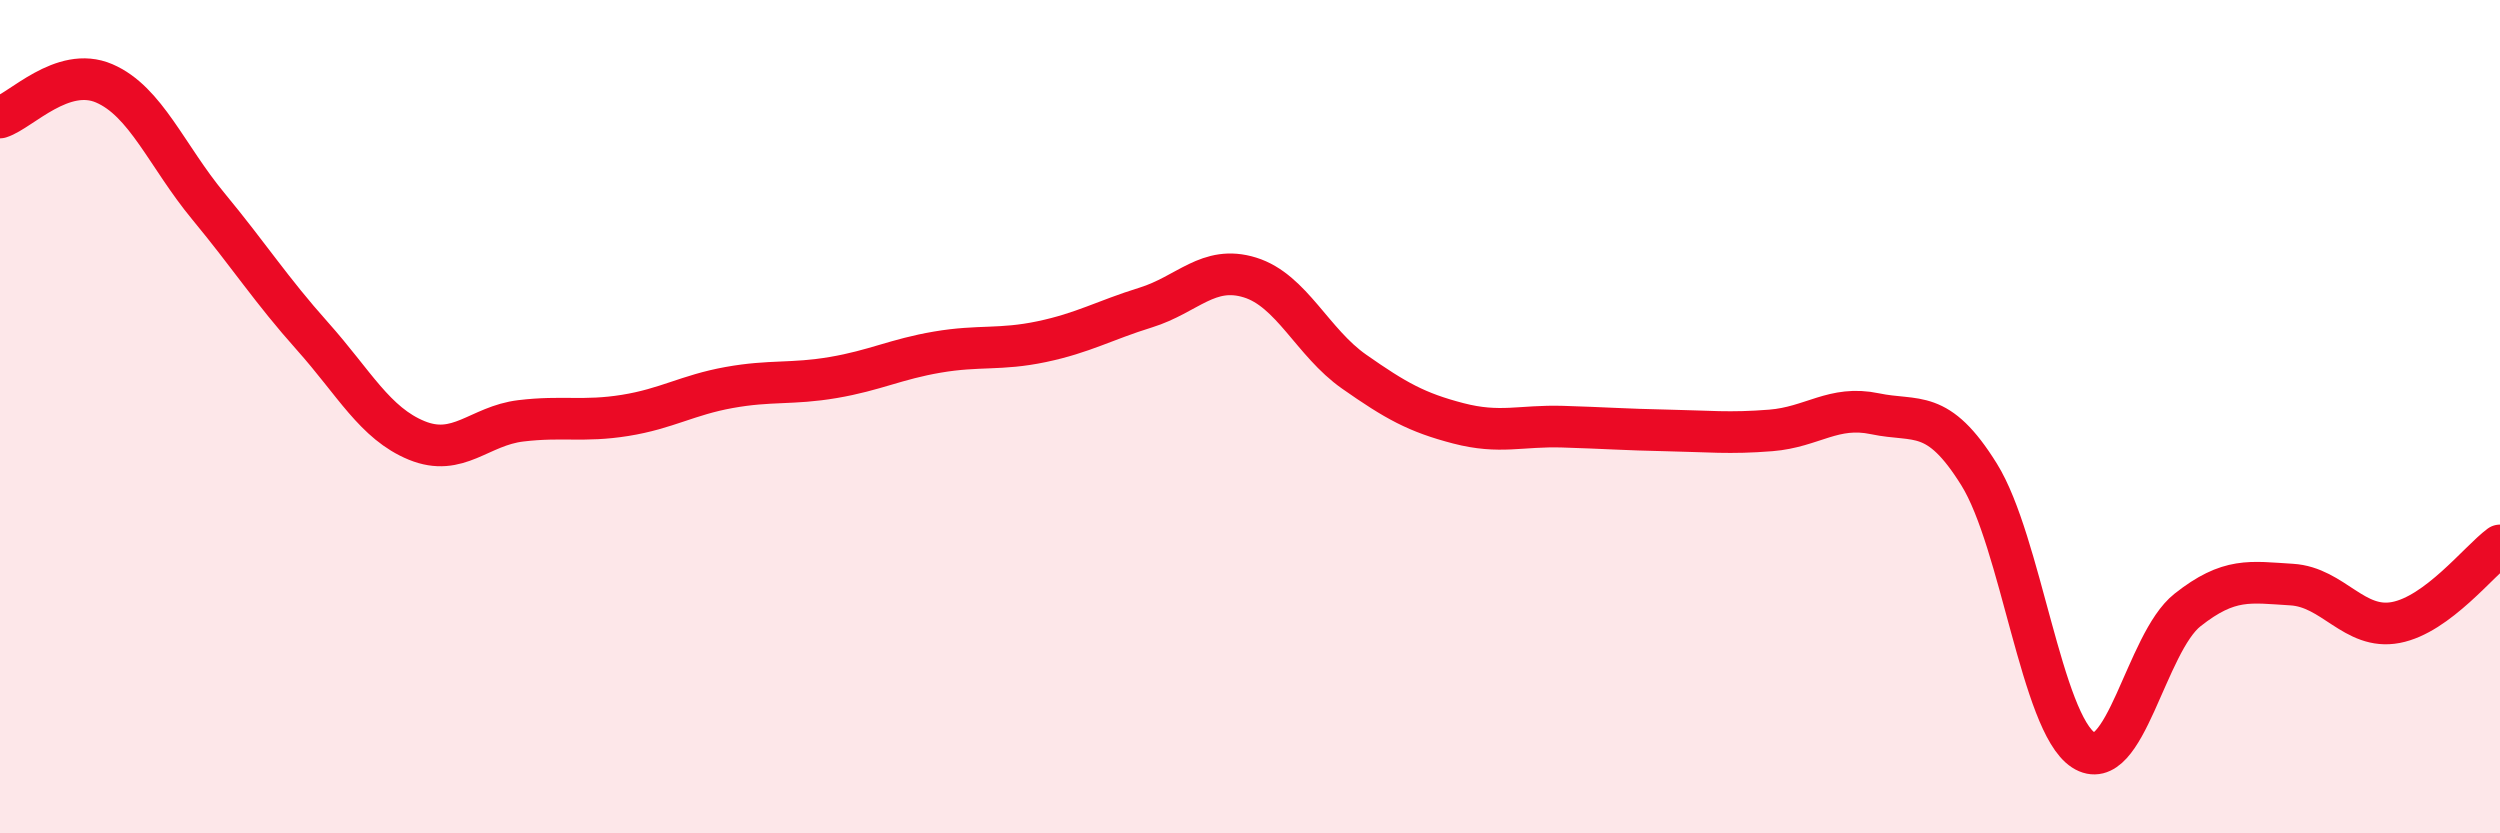 
    <svg width="60" height="20" viewBox="0 0 60 20" xmlns="http://www.w3.org/2000/svg">
      <path
        d="M 0,2.82 C 0.5,2.66 1.5,1.57 2.5,2 C 3.5,2.43 4,3.74 5,4.95 C 6,6.16 6.5,6.95 7.5,8.07 C 8.5,9.19 9,10.16 10,10.57 C 11,10.98 11.5,10.22 12.5,10.1 C 13.5,9.98 14,10.13 15,9.97 C 16,9.81 16.5,9.48 17.5,9.3 C 18.5,9.12 19,9.23 20,9.06 C 21,8.89 21.5,8.62 22.5,8.45 C 23.5,8.28 24,8.41 25,8.2 C 26,7.99 26.5,7.69 27.5,7.38 C 28.5,7.07 29,6.35 30,6.66 C 31,6.97 31.5,8.22 32.5,8.92 C 33.5,9.62 34,9.9 35,10.16 C 36,10.42 36.5,10.21 37.5,10.24 C 38.5,10.27 39,10.31 40,10.33 C 41,10.35 41.5,10.41 42.5,10.33 C 43.5,10.25 44,9.72 45,9.93 C 46,10.14 46.5,9.78 47.5,11.39 C 48.5,13 49,17.35 50,18 C 51,18.65 51.5,15.43 52.5,14.64 C 53.5,13.85 54,13.97 55,14.03 C 56,14.09 56.5,15.13 57.5,14.94 C 58.5,14.75 59.5,13.46 60,13.09L60 20L0 20Z"
        fill="#EB0A25"
        opacity="0.1"
        stroke-linecap="round"
        stroke-linejoin="round"
      />
      <path
        d="M 0,2.82 C 0.5,2.66 1.5,1.57 2.5,2 C 3.5,2.43 4,3.74 5,4.95 C 6,6.16 6.5,6.95 7.5,8.07 C 8.5,9.19 9,10.16 10,10.57 C 11,10.98 11.5,10.22 12.5,10.1 C 13.5,9.98 14,10.13 15,9.97 C 16,9.81 16.5,9.48 17.5,9.3 C 18.5,9.12 19,9.23 20,9.06 C 21,8.89 21.5,8.62 22.5,8.45 C 23.5,8.28 24,8.41 25,8.2 C 26,7.99 26.5,7.69 27.5,7.38 C 28.5,7.07 29,6.35 30,6.66 C 31,6.97 31.5,8.22 32.5,8.92 C 33.5,9.62 34,9.9 35,10.16 C 36,10.42 36.5,10.21 37.5,10.24 C 38.5,10.27 39,10.31 40,10.33 C 41,10.35 41.5,10.41 42.5,10.33 C 43.5,10.25 44,9.72 45,9.93 C 46,10.14 46.5,9.78 47.5,11.39 C 48.5,13 49,17.35 50,18 C 51,18.65 51.5,15.43 52.5,14.64 C 53.5,13.85 54,13.97 55,14.03 C 56,14.09 56.5,15.13 57.5,14.94 C 58.5,14.75 59.5,13.46 60,13.09"
        stroke="#EB0A25"
        stroke-width="1"
        fill="none"
        stroke-linecap="round"
        stroke-linejoin="round"
      />
    </svg>
  